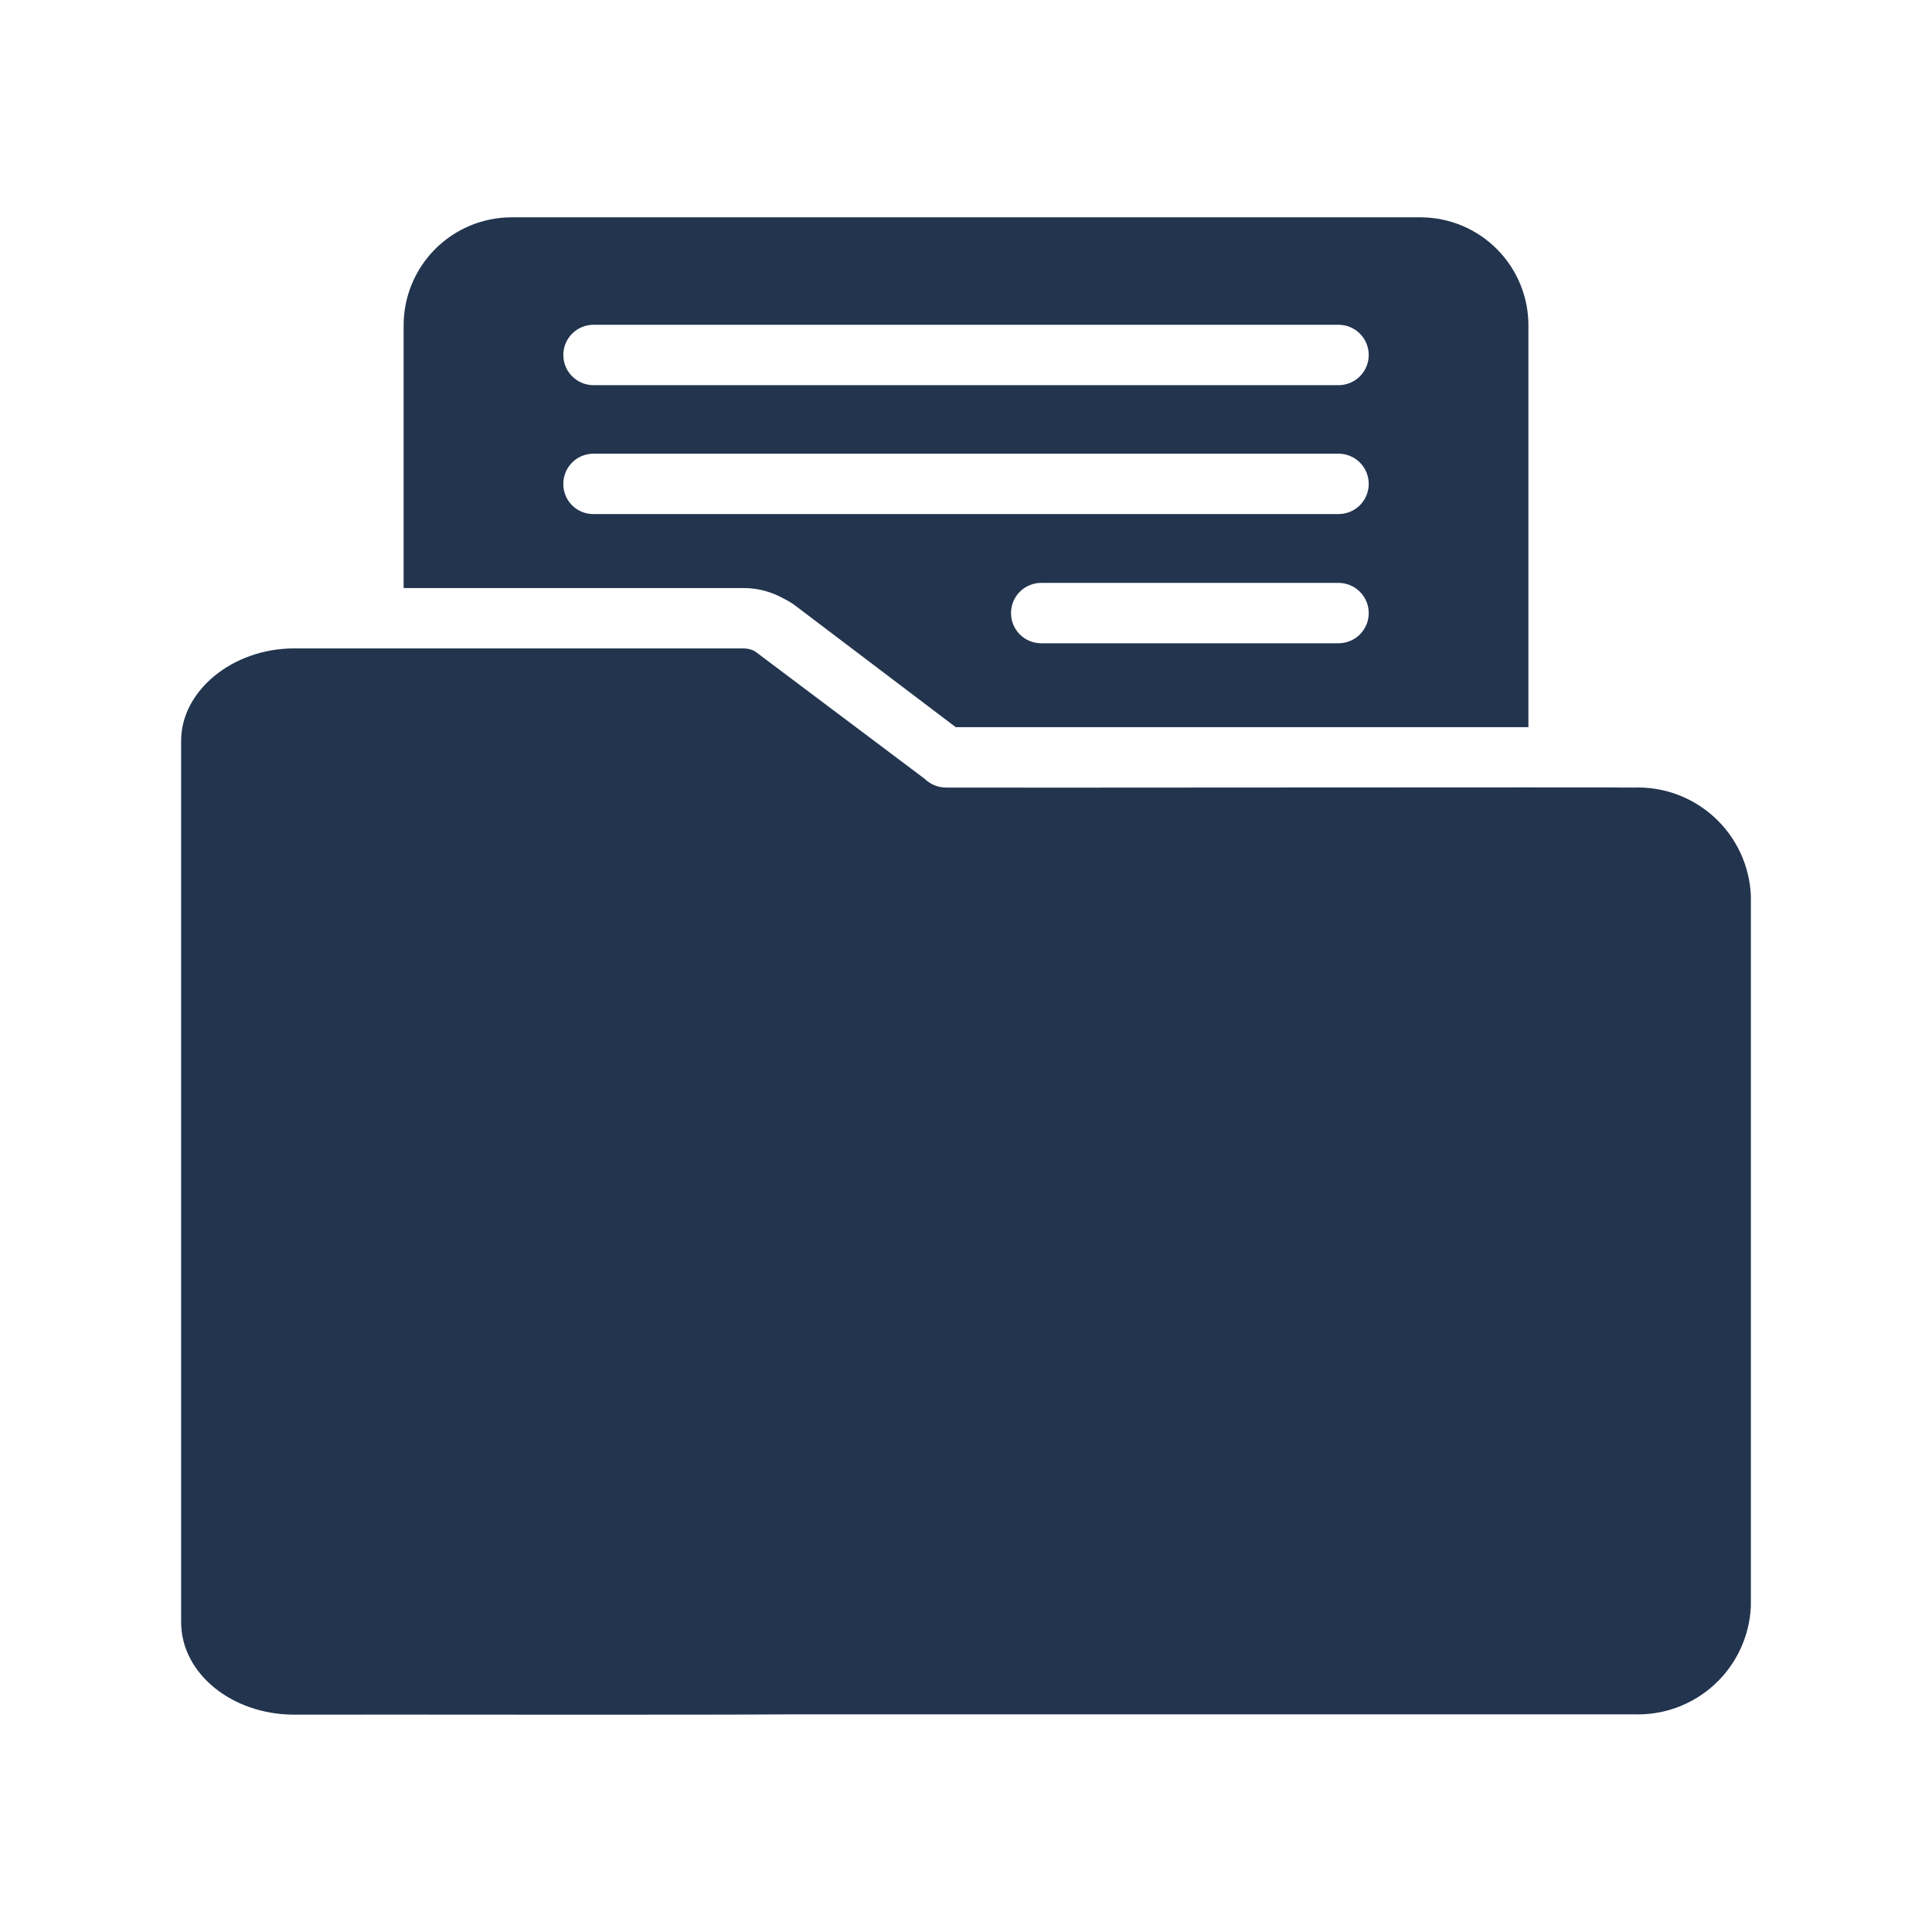<?xml version="1.0" encoding="UTF-8"?> <svg xmlns="http://www.w3.org/2000/svg" width="57" height="57" viewBox="0 0 57 57" fill="none"><path d="M48.201 23.236C47.846 23.221 29.044 23.245 27.912 23.236C27.676 23.235 27.449 23.142 27.28 22.977L22.266 19.21C22.161 19.156 22.045 19.129 21.927 19.13H8.675C6.867 19.13 5.344 20.377 5.344 21.855V47.861C5.344 49.367 6.84 50.587 8.675 50.587C12.09 50.581 20.199 50.6 23.504 50.578H48.201C49.081 50.61 49.938 50.293 50.586 49.696C51.233 49.099 51.618 48.269 51.656 47.389V26.424C51.618 25.544 51.233 24.715 50.586 24.118C49.938 23.52 49.081 23.203 48.201 23.236Z" fill="#22344E"></path><path d="M23.121 17.66C23.24 17.718 23.354 17.786 23.46 17.865L28.198 21.454H45.093V9.609C45.096 8.766 44.764 7.957 44.172 7.358C43.579 6.759 42.774 6.418 41.931 6.412H15.07C14.227 6.418 13.422 6.759 12.829 7.358C12.237 7.957 11.906 8.766 11.908 9.609V17.349H21.928C22.346 17.347 22.757 17.455 23.121 17.66ZM39.491 18.978H30.718C30.482 18.978 30.256 18.884 30.088 18.718C29.921 18.55 29.828 18.324 29.828 18.088C29.828 17.852 29.921 17.625 30.088 17.458C30.256 17.291 30.482 17.197 30.718 17.197H39.491C39.727 17.197 39.954 17.291 40.121 17.458C40.288 17.625 40.382 17.852 40.382 18.088C40.382 18.324 40.288 18.55 40.121 18.718C39.954 18.884 39.727 18.978 39.491 18.978ZM17.51 9.582H39.491C39.727 9.582 39.954 9.676 40.121 9.843C40.288 10.01 40.382 10.237 40.382 10.473C40.382 10.709 40.288 10.936 40.121 11.103C39.954 11.27 39.727 11.364 39.491 11.364H17.51C17.274 11.364 17.047 11.27 16.881 11.103C16.713 10.936 16.62 10.709 16.62 10.473C16.62 10.237 16.713 10.01 16.881 9.843C17.047 9.676 17.274 9.582 17.51 9.582ZM16.62 14.276C16.619 14.159 16.642 14.043 16.687 13.935C16.731 13.826 16.797 13.728 16.88 13.645C16.962 13.562 17.061 13.497 17.169 13.452C17.277 13.408 17.393 13.385 17.51 13.385H39.491C39.727 13.385 39.954 13.479 40.121 13.646C40.288 13.813 40.382 14.04 40.382 14.276C40.382 14.512 40.288 14.739 40.121 14.906C39.954 15.073 39.727 15.166 39.491 15.166H17.51C17.393 15.168 17.277 15.145 17.168 15.101C17.059 15.057 16.961 14.991 16.878 14.908C16.795 14.825 16.729 14.727 16.685 14.618C16.641 14.509 16.618 14.393 16.62 14.276Z" fill="#22344E"></path></svg> 
